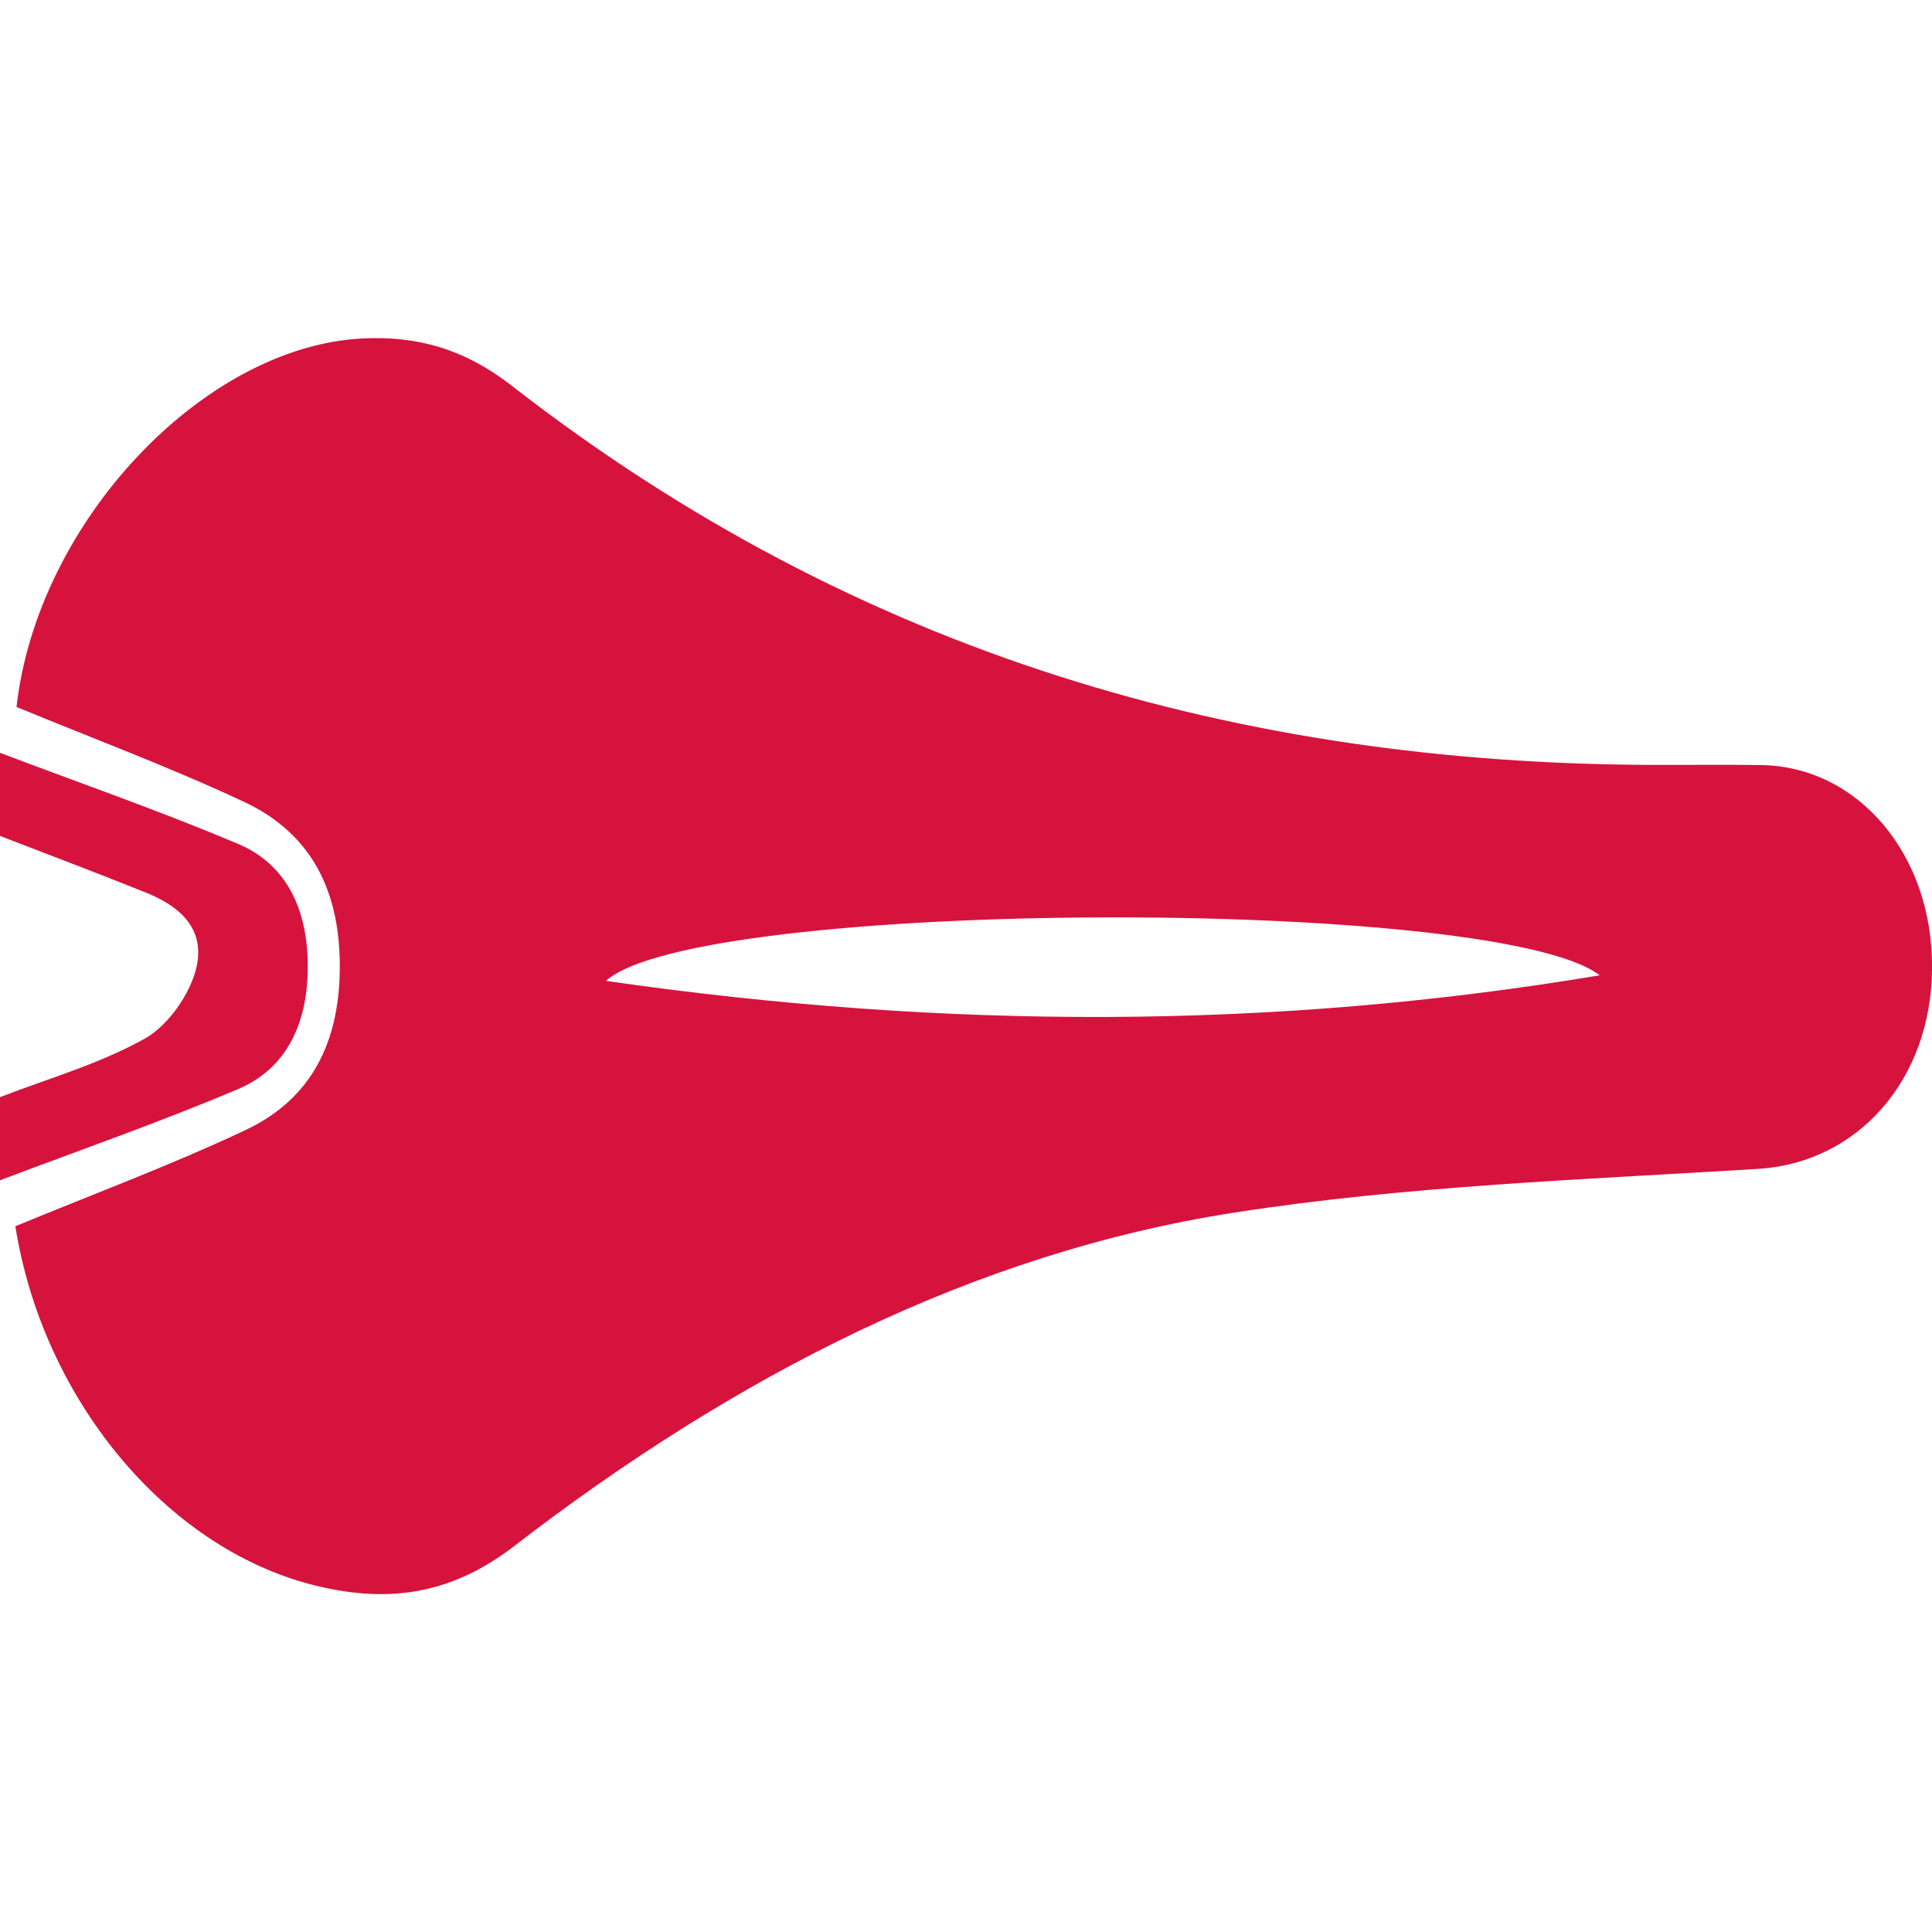 <?xml version="1.0" encoding="utf-8"?>
<!-- Generator: Adobe Illustrator 17.0.0, SVG Export Plug-In . SVG Version: 6.00 Build 0)  -->
<!DOCTYPE svg PUBLIC "-//W3C//DTD SVG 1.1//EN" "http://www.w3.org/Graphics/SVG/1.1/DTD/svg11.dtd">
<svg version="1.1" id="bike-saddle_1_" xmlns="http://www.w3.org/2000/svg" xmlns:xlink="http://www.w3.org/1999/xlink" x="0px"
	 y="0px" width="40px" height="40px" viewBox="0 0 40 40" enable-background="new 0 0 40 40" xml:space="preserve">
<g id="bike-saddle">
	<g>
		<path fill-rule="evenodd" clip-rule="evenodd" fill="#D6133D" d="M6.372,20.009c0-1.273-0.508-2.142-1.436-2.534
			C3.307,16.786,1.647,16.21,0,15.586v1.721c1.009,0.39,2.02,0.77,3.025,1.175c0.6,0.241,1.224,0.677,1.049,1.513
			c-0.123,0.587-0.606,1.244-1.066,1.502c-0.955,0.536-2,0.827-3.009,1.219v1.721c1.647-0.624,3.308-1.201,4.936-1.891
			C5.862,22.152,6.373,21.283,6.372,20.009z M36.464,15.84c-0.766-0.012-1.532-0.001-2.299-0.004
			c-8.427-0.032-16.378-2.253-23.57-7.85C9.61,7.22,8.628,6.949,7.495,7.008c-3.287,0.17-6.723,3.802-7.153,7.629
			c1.569,0.647,3.156,1.238,4.702,1.96c1.245,0.582,2,1.65,1.991,3.44c-0.008,1.734-0.74,2.786-1.943,3.355
			c-1.546,0.73-3.136,1.319-4.774,1.996c0.565,3.57,3.107,6.64,6.137,7.42c1.47,0.379,2.82,0.259,4.182-0.792
			c4.585-3.534,9.531-6.074,14.922-6.911c3.59-0.558,7.227-0.681,10.847-0.905c2.033-0.126,3.579-1.815,3.595-4.155
			C40.019,17.704,38.48,15.871,36.464,15.84z M12.545,20.308c1.899-1.71,18.464-1.756,20.574-0.115
			C26.352,21.325,19.582,21.321,12.545,20.308z"/>
	</g>
</g>
</svg>
